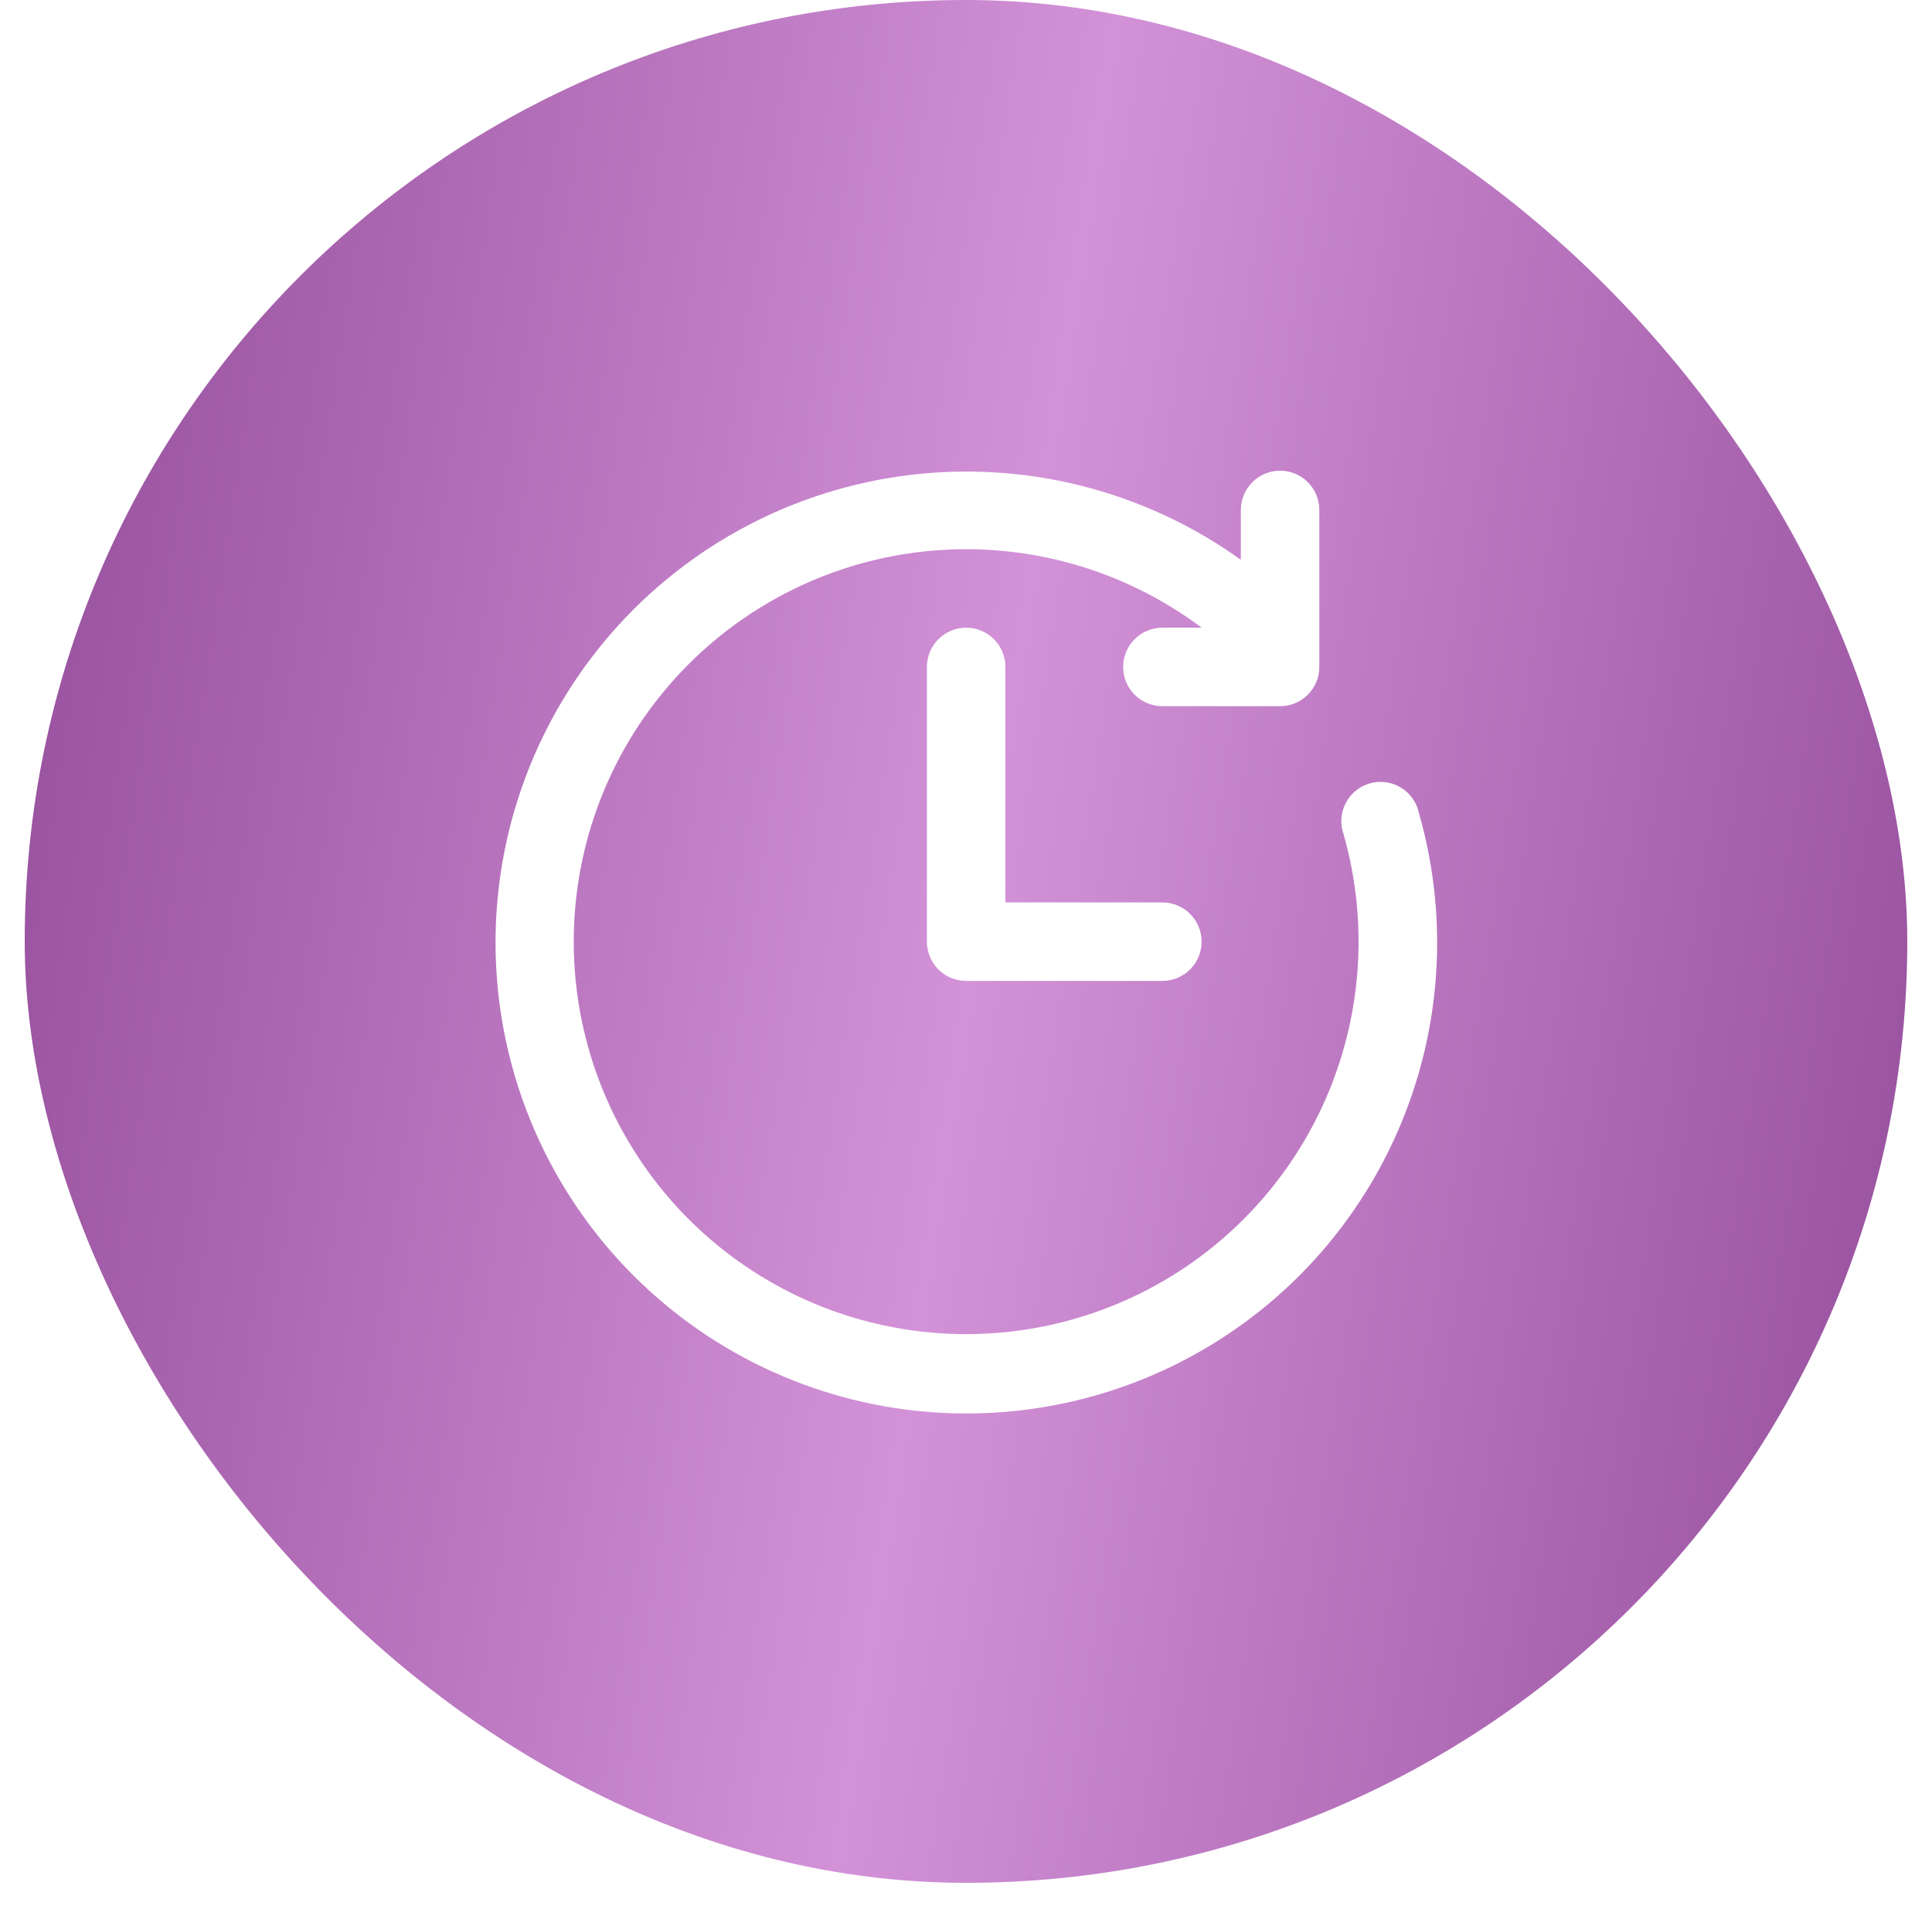 <?xml version="1.0" encoding="UTF-8"?> <svg xmlns="http://www.w3.org/2000/svg" width="74" height="73" viewBox="0 0 74 73" fill="none"><g filter="url(#filter0_b_2428_942)"><rect x="0.947" width="72.106" height="72.106" rx="36.053" fill="url(#paint0_linear_2428_942)"></rect></g><path d="M44.521 37.566H37.006C36.607 37.566 36.225 37.407 35.943 37.126C35.661 36.844 35.503 36.461 35.503 36.063V25.542C35.503 25.143 35.661 24.761 35.943 24.479C36.225 24.197 36.607 24.039 37.006 24.039C37.404 24.039 37.787 24.197 38.069 24.479C38.35 24.761 38.509 25.143 38.509 25.542V34.56H44.521C44.919 34.56 45.302 34.718 45.584 35C45.865 35.282 46.024 35.664 46.024 36.063C46.024 36.461 45.865 36.844 45.584 37.126C45.302 37.407 44.919 37.566 44.521 37.566Z" fill="white"></path><path d="M49.782 48.839C47.35 51.275 44.271 52.964 40.91 53.707C37.548 54.45 34.044 54.216 30.812 53.031C27.579 51.847 24.753 49.762 22.668 47.023C20.582 44.285 19.324 41.006 19.041 37.575C18.759 34.144 19.465 30.704 21.075 27.661C22.685 24.618 25.132 22.099 28.127 20.403C31.122 18.706 34.541 17.902 37.978 18.085C41.416 18.269 44.73 19.432 47.527 21.438V19.529C47.527 19.131 47.686 18.748 47.968 18.467C48.249 18.185 48.632 18.026 49.03 18.026C49.429 18.026 49.811 18.185 50.093 18.467C50.375 18.748 50.533 19.131 50.533 19.529V25.541C50.533 25.94 50.375 26.323 50.093 26.604C49.811 26.886 49.429 27.045 49.03 27.045H44.521C44.123 27.045 43.74 26.886 43.458 26.604C43.176 26.323 43.018 25.94 43.018 25.541C43.018 25.143 43.176 24.761 43.458 24.479C43.74 24.197 44.123 24.038 44.521 24.038H46.024C43.173 21.9 39.654 20.844 36.097 21.06C32.539 21.275 29.174 22.748 26.601 25.216C24.029 27.683 22.417 30.984 22.054 34.53C21.69 38.075 22.599 41.635 24.617 44.573C26.635 47.511 29.631 49.636 33.071 50.569C36.511 51.502 40.171 51.182 43.397 49.666C46.623 48.151 49.205 45.538 50.683 42.295C52.161 39.051 52.438 35.388 51.465 31.959C51.395 31.765 51.365 31.558 51.378 31.352C51.391 31.146 51.446 30.944 51.541 30.76C51.635 30.576 51.766 30.414 51.926 30.283C52.087 30.152 52.272 30.055 52.471 29.999C52.67 29.944 52.879 29.929 53.083 29.957C53.288 29.986 53.485 30.056 53.661 30.164C53.838 30.271 53.99 30.415 54.109 30.584C54.227 30.753 54.31 30.945 54.351 31.148C55.234 34.236 55.276 37.505 54.472 40.615C53.669 43.725 52.05 46.564 49.782 48.839Z" fill="white"></path><defs><filter id="filter0_b_2428_942" x="-15.053" y="-16" width="104.106" height="104.106" filterUnits="userSpaceOnUse" color-interpolation-filters="sRGB"><feFlood flood-opacity="0" result="BackgroundImageFix"></feFlood><feGaussianBlur in="BackgroundImageFix" stdDeviation="8"></feGaussianBlur><feComposite in2="SourceAlpha" operator="in" result="effect1_backgroundBlur_2428_942"></feComposite><feBlend mode="normal" in="SourceGraphic" in2="effect1_backgroundBlur_2428_942" result="shape"></feBlend></filter><linearGradient id="paint0_linear_2428_942" x1="-7.944" y1="-23.944" x2="97.789" y2="-7.959" gradientUnits="userSpaceOnUse"><stop stop-color="#803787"></stop><stop offset="0.503" stop-color="#D392D8"></stop><stop offset="1" stop-color="#803787"></stop></linearGradient></defs></svg> 